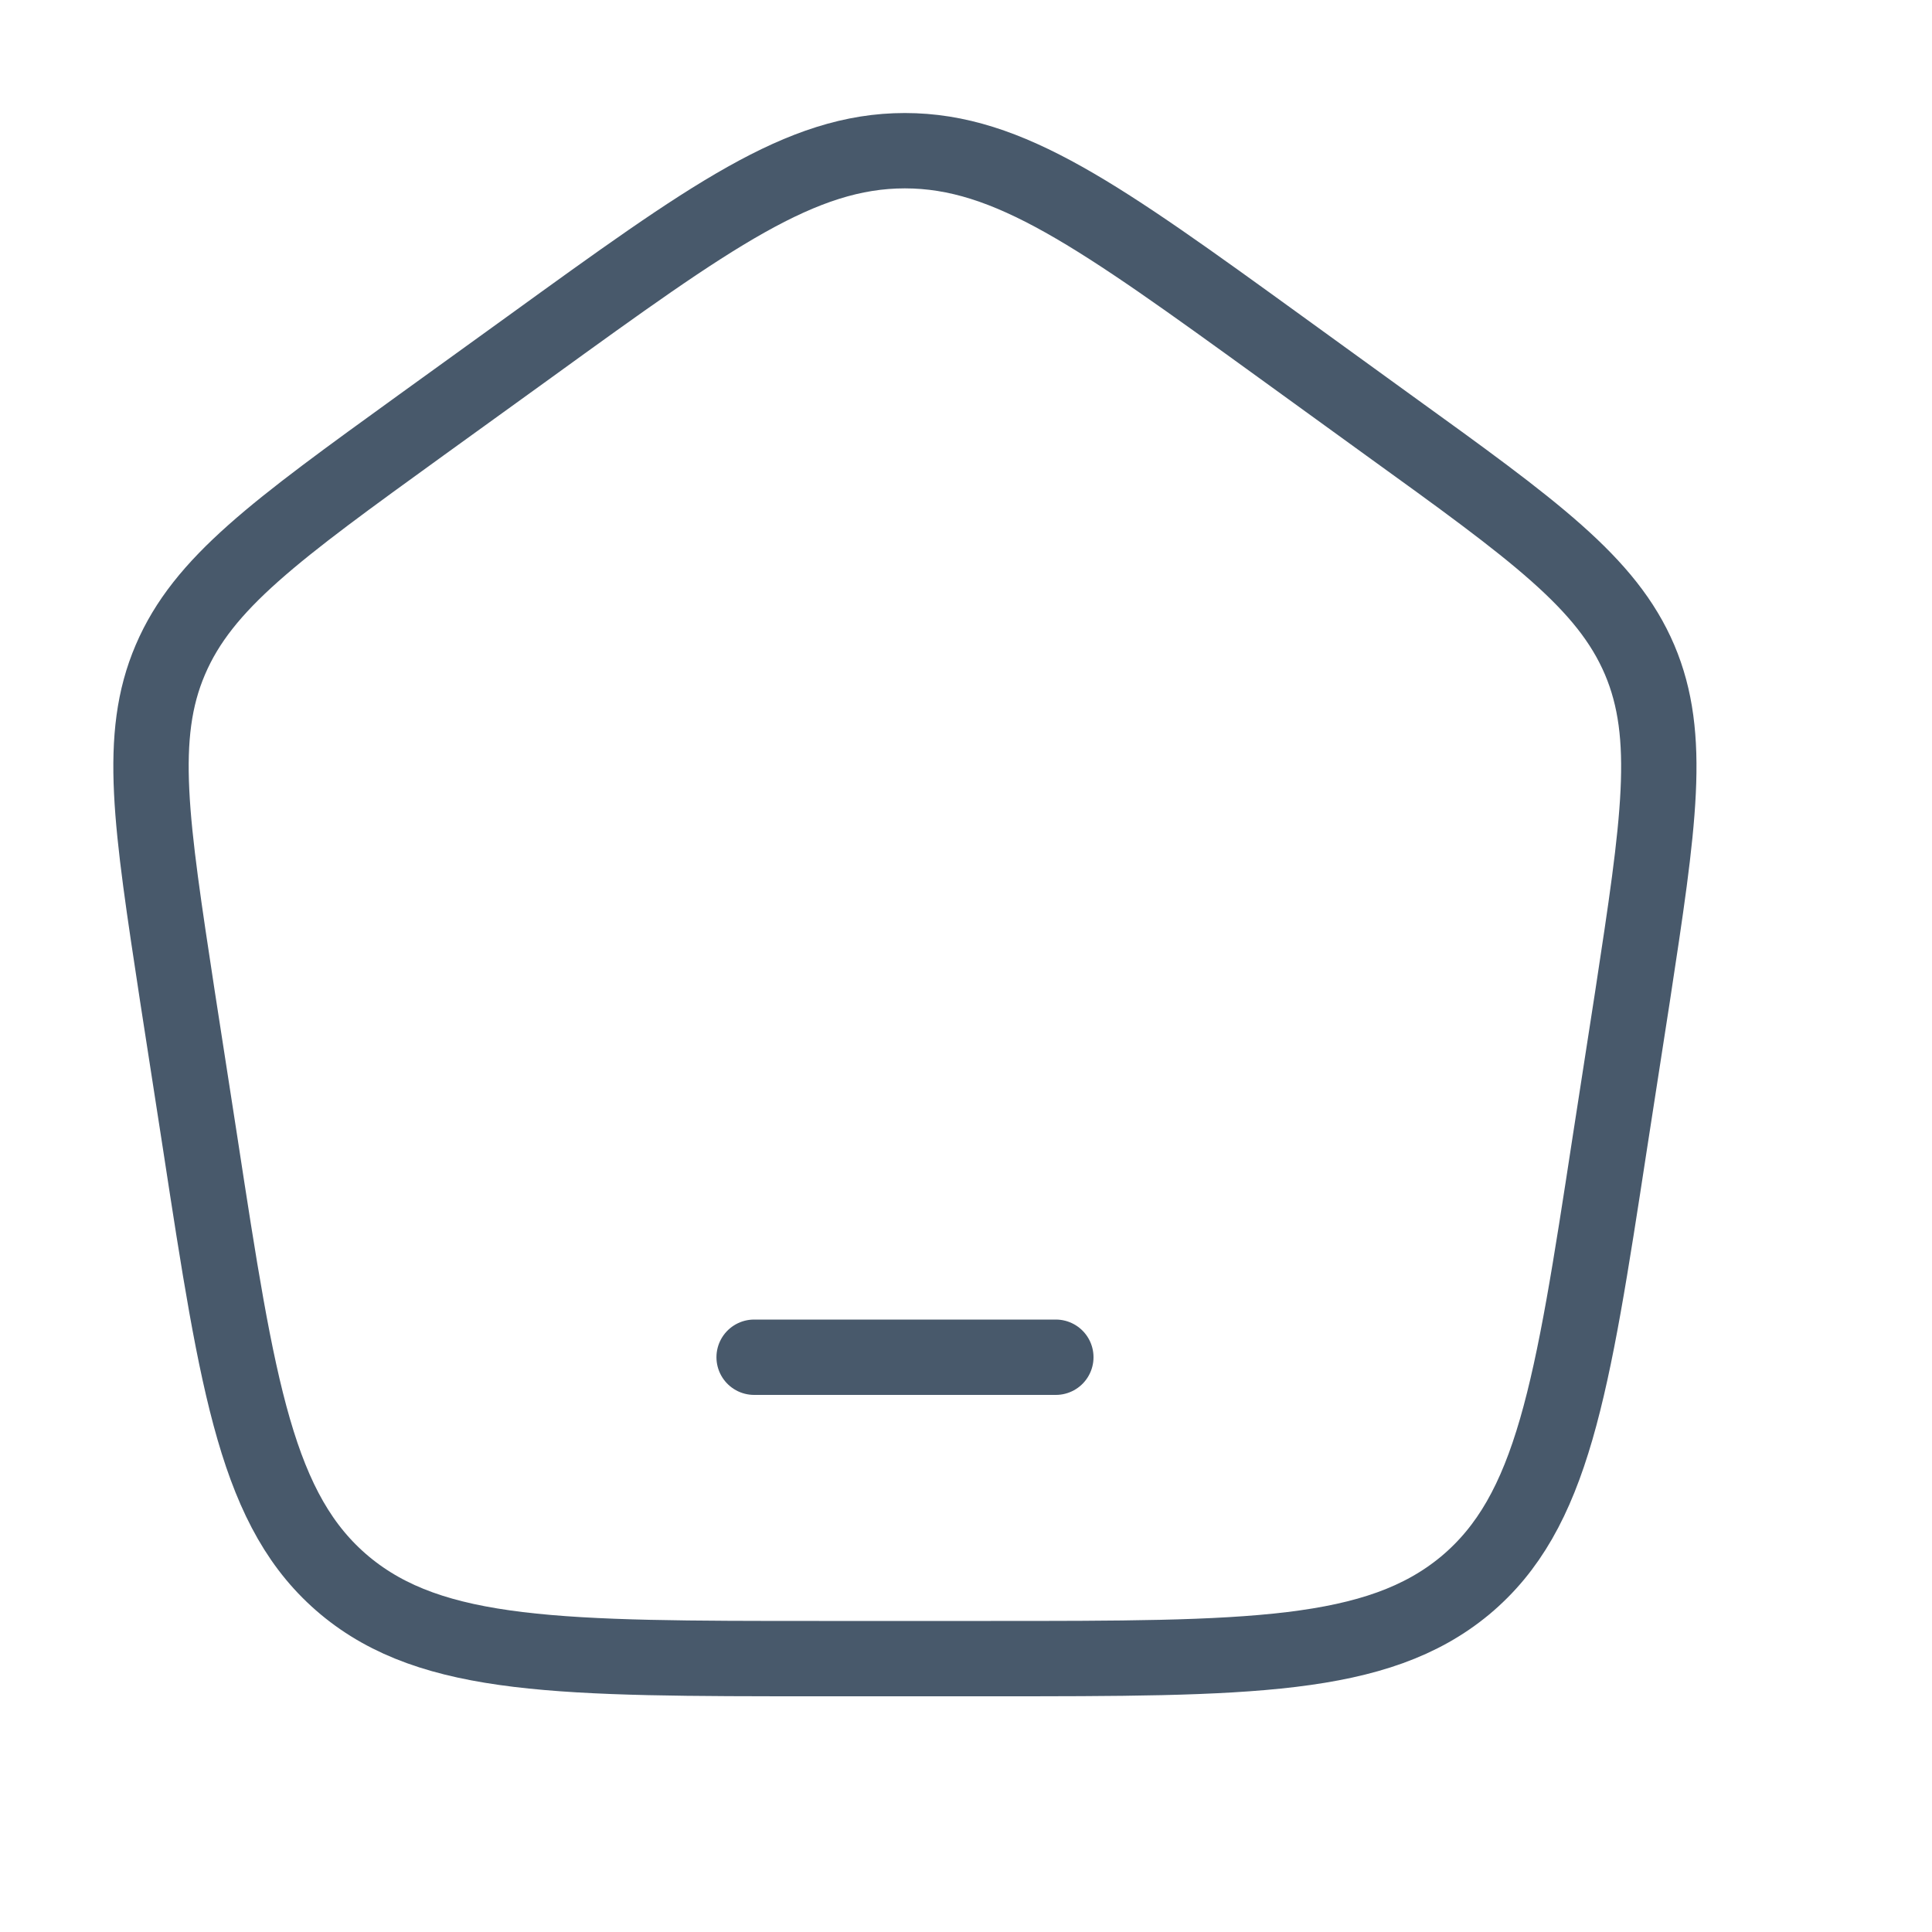 <?xml version="1.0" encoding="utf-8"?>
<svg xmlns="http://www.w3.org/2000/svg" fill="none" height="100%" overflow="visible" preserveAspectRatio="none" style="display: block;" viewBox="0 0 6 6" width="100%">
<g clip-path="url(#clip0_0_201409)" id="Frame">
<path d="M2.342 4.215H3.279" id="Vector" stroke="#48596B" stroke-linecap="round" stroke-linejoin="round" stroke-width="0.234"/>
<path d="M0.551 3.094C0.469 2.556 0.427 2.287 0.529 2.049C0.631 1.81 0.856 1.647 1.307 1.321L1.645 1.077C2.206 0.671 2.487 0.468 2.81 0.468C3.134 0.468 3.415 0.671 3.976 1.077L4.313 1.321C4.765 1.647 4.99 1.81 5.092 2.049C5.193 2.287 5.152 2.556 5.07 3.094L4.999 3.552C4.882 4.315 4.823 4.696 4.55 4.924C4.276 5.151 3.877 5.151 3.077 5.151H2.544C1.744 5.151 1.344 5.151 1.071 4.924C0.798 4.696 0.739 4.315 0.622 3.552L0.551 3.094Z" id="Vector_2" stroke="#48596B" stroke-linejoin="round" stroke-width="0.234"/>
</g>
<defs>
<clipPath id="clip0_0_201409">
<rect fill="white" height="5.619" width="5.619"/>
</clipPath>
</defs>
</svg>